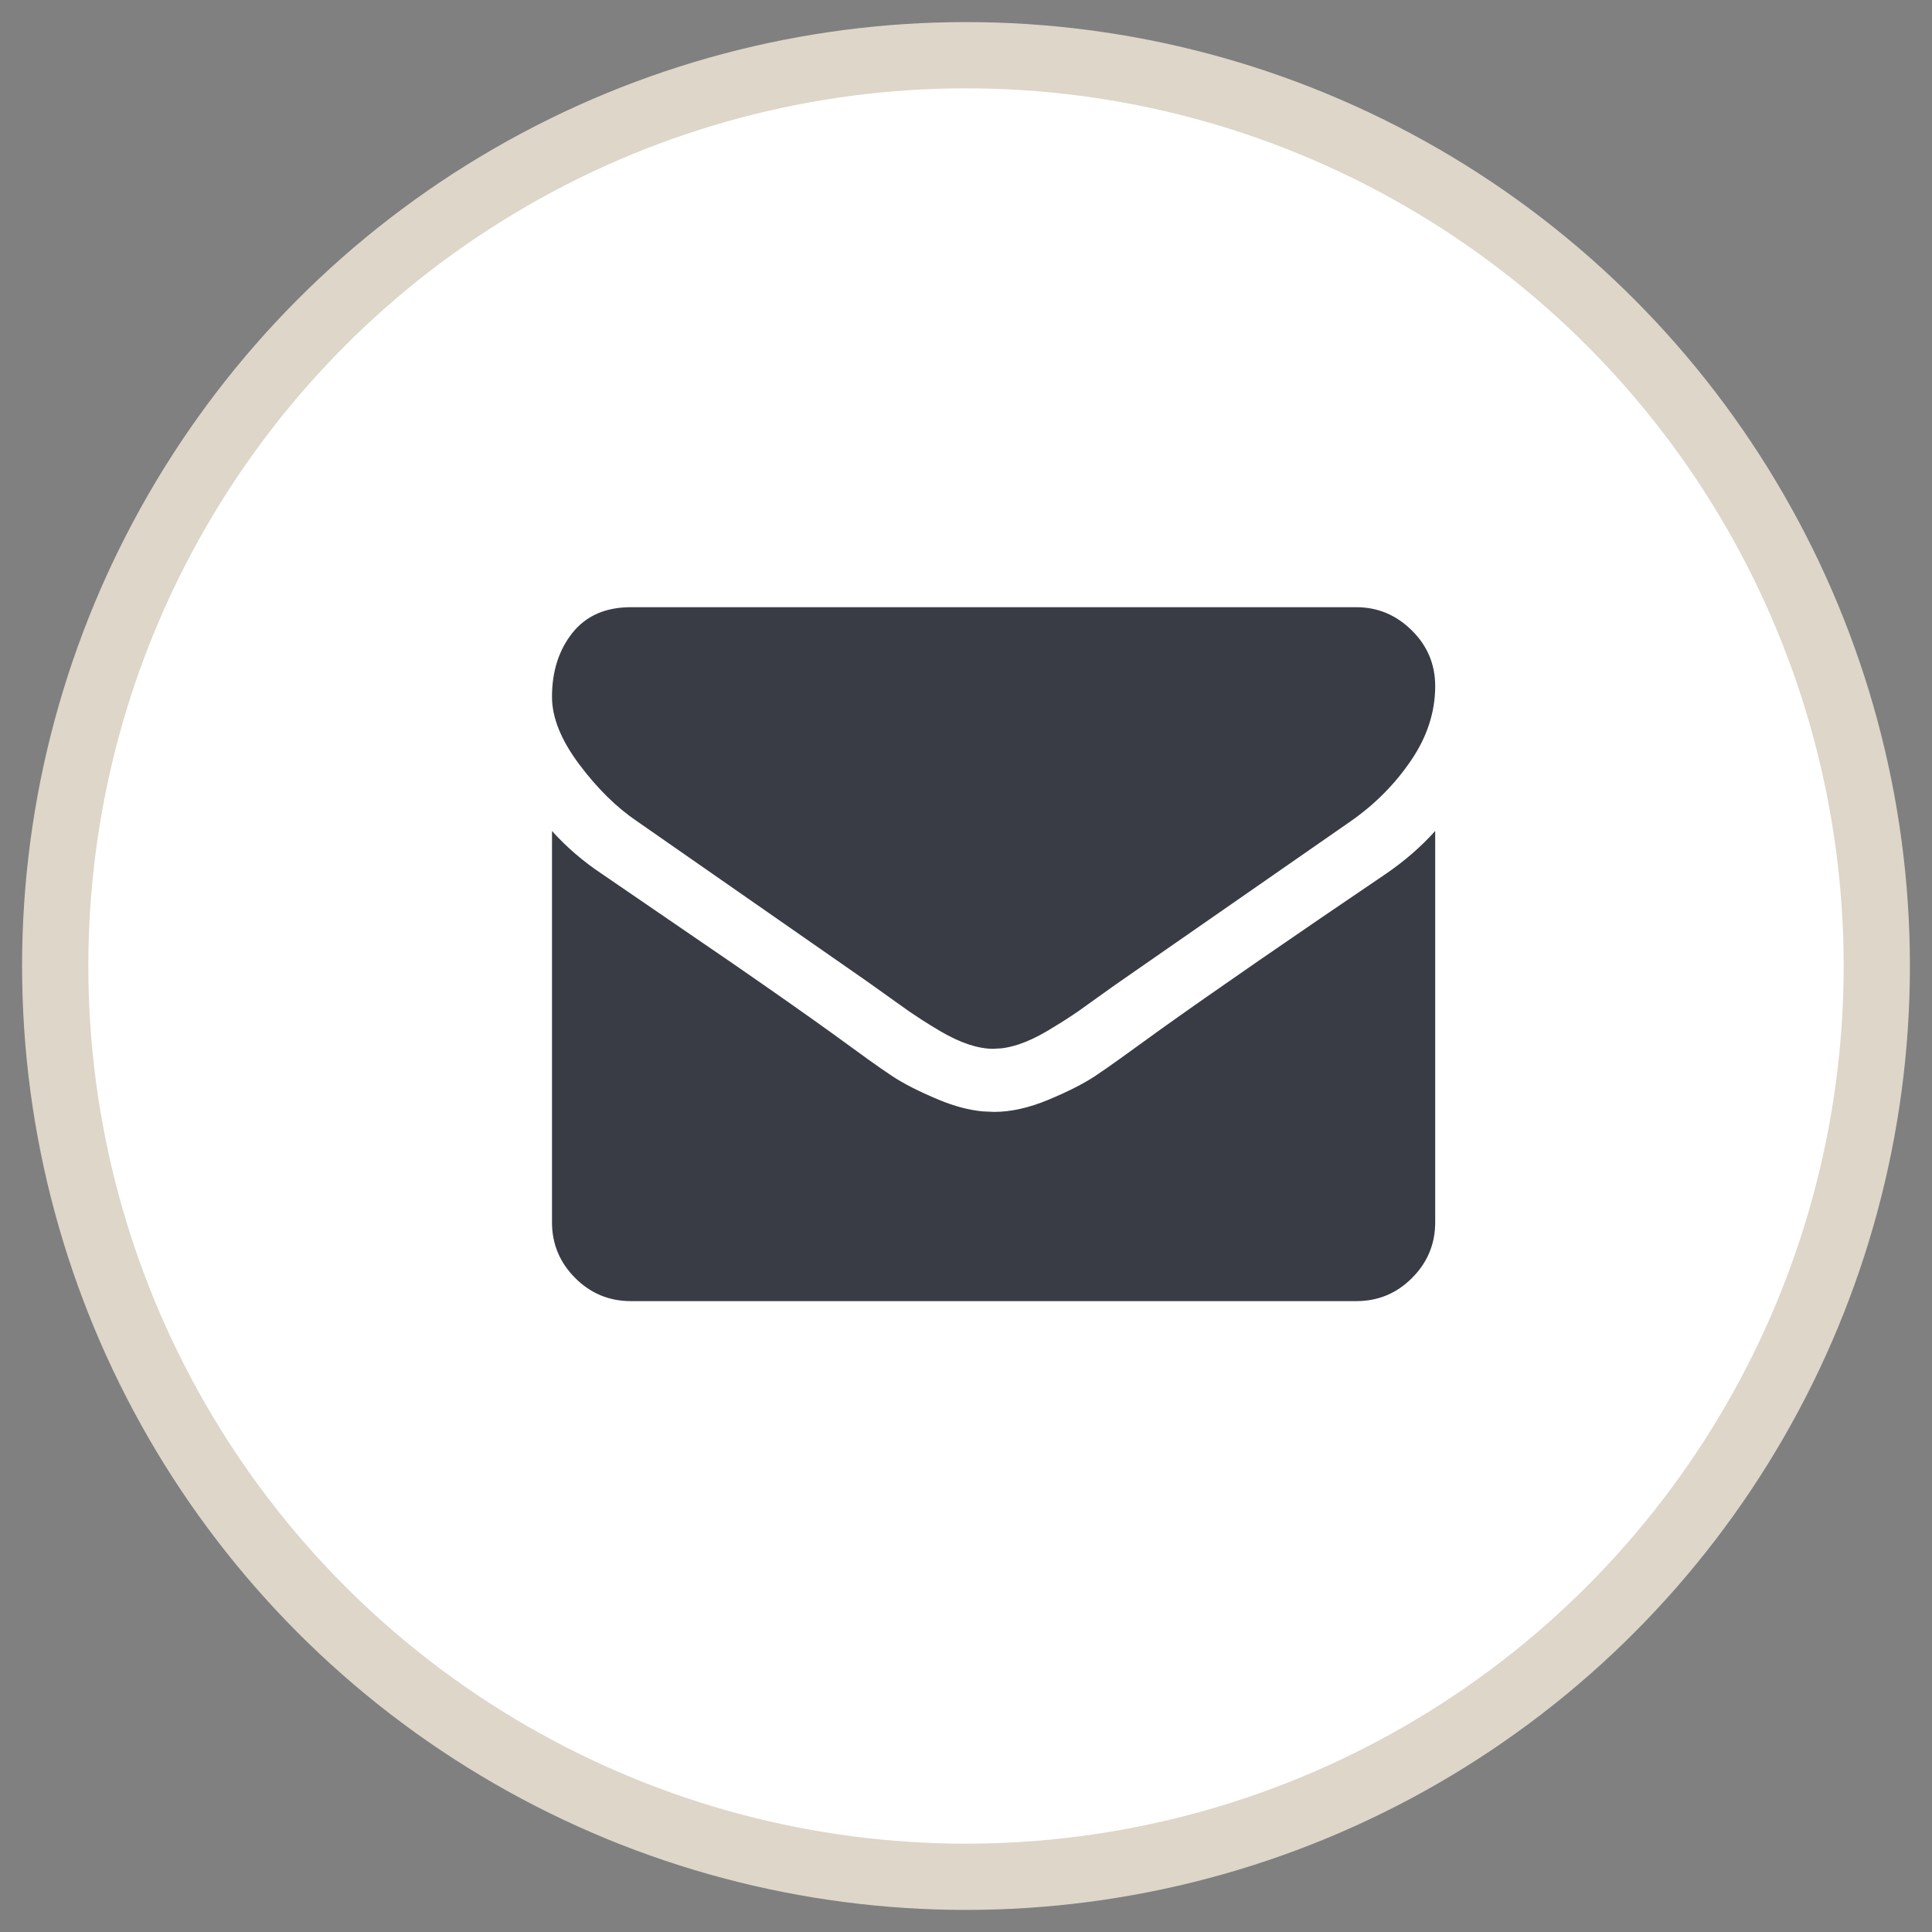 <svg xmlns="http://www.w3.org/2000/svg" width="35" height="35" viewBox="0 0 35 35">
  <rect x="0" y="0" width="35" height="35" fill="#808080" stroke="none"/>
  <g fill="none" fill-rule="evenodd" transform="translate(1 1)">
    <circle cx="16.5" cy="16.5" r="16.5" fill="#FFF" stroke="#DDD6C9" stroke-width="1.2"/>
    <path fill="#3A3C45" fill-rule="nonzero" d="M25,14.054 L25,21.143 C25,21.536 24.86,21.872 24.58,22.152 C24.301,22.432 23.964,22.571 23.571,22.571 L10.429,22.571 C10.036,22.571 9.699,22.432 9.42,22.152 C9.14,21.872 9,21.536 9,21.143 L9,14.054 C9.262,14.345 9.562,14.604 9.902,14.83 L12.264,16.447 C13.015,16.966 13.615,17.387 14.063,17.71 L14.716,18.184 C14.889,18.308 15.038,18.412 15.165,18.496 C15.376,18.635 15.658,18.778 16.009,18.924 C16.29,19.041 16.556,19.111 16.806,19.134 L17.009,19.143 C17.313,19.143 17.64,19.07 17.991,18.924 C18.342,18.778 18.624,18.635 18.835,18.496 C18.962,18.412 19.111,18.308 19.284,18.184 L20.062,17.622 C21.051,16.917 22.399,15.987 24.107,14.83 C24.446,14.598 24.744,14.339 25,14.054 Z M25,11.429 C25,11.899 24.854,12.348 24.562,12.777 C24.271,13.205 23.908,13.571 23.473,13.875 L19.191,16.85 L19.191,16.85 L18.535,17.319 L18.535,17.319 L18.433,17.388 C18.305,17.475 18.15,17.571 17.969,17.679 C17.787,17.786 17.616,17.866 17.455,17.92 C17.348,17.955 17.246,17.979 17.15,17.991 L16.991,18 C16.854,18 16.705,17.973 16.545,17.92 C16.384,17.866 16.213,17.786 16.031,17.679 C15.91,17.607 15.801,17.54 15.704,17.478 L15.465,17.319 L15.465,17.319 L14.705,16.777 L14.705,16.777 L10.536,13.875 L10.536,13.875 C10.167,13.625 9.818,13.281 9.491,12.844 C9.164,12.406 9,12 9,11.625 C9,11.161 9.124,10.774 9.371,10.464 C9.618,10.155 9.97,10 10.429,10 L23.571,10 C23.958,10 24.293,10.14 24.576,10.42 C24.859,10.699 25,11.036 25,11.429 Z"/>
  </g>
</svg>
